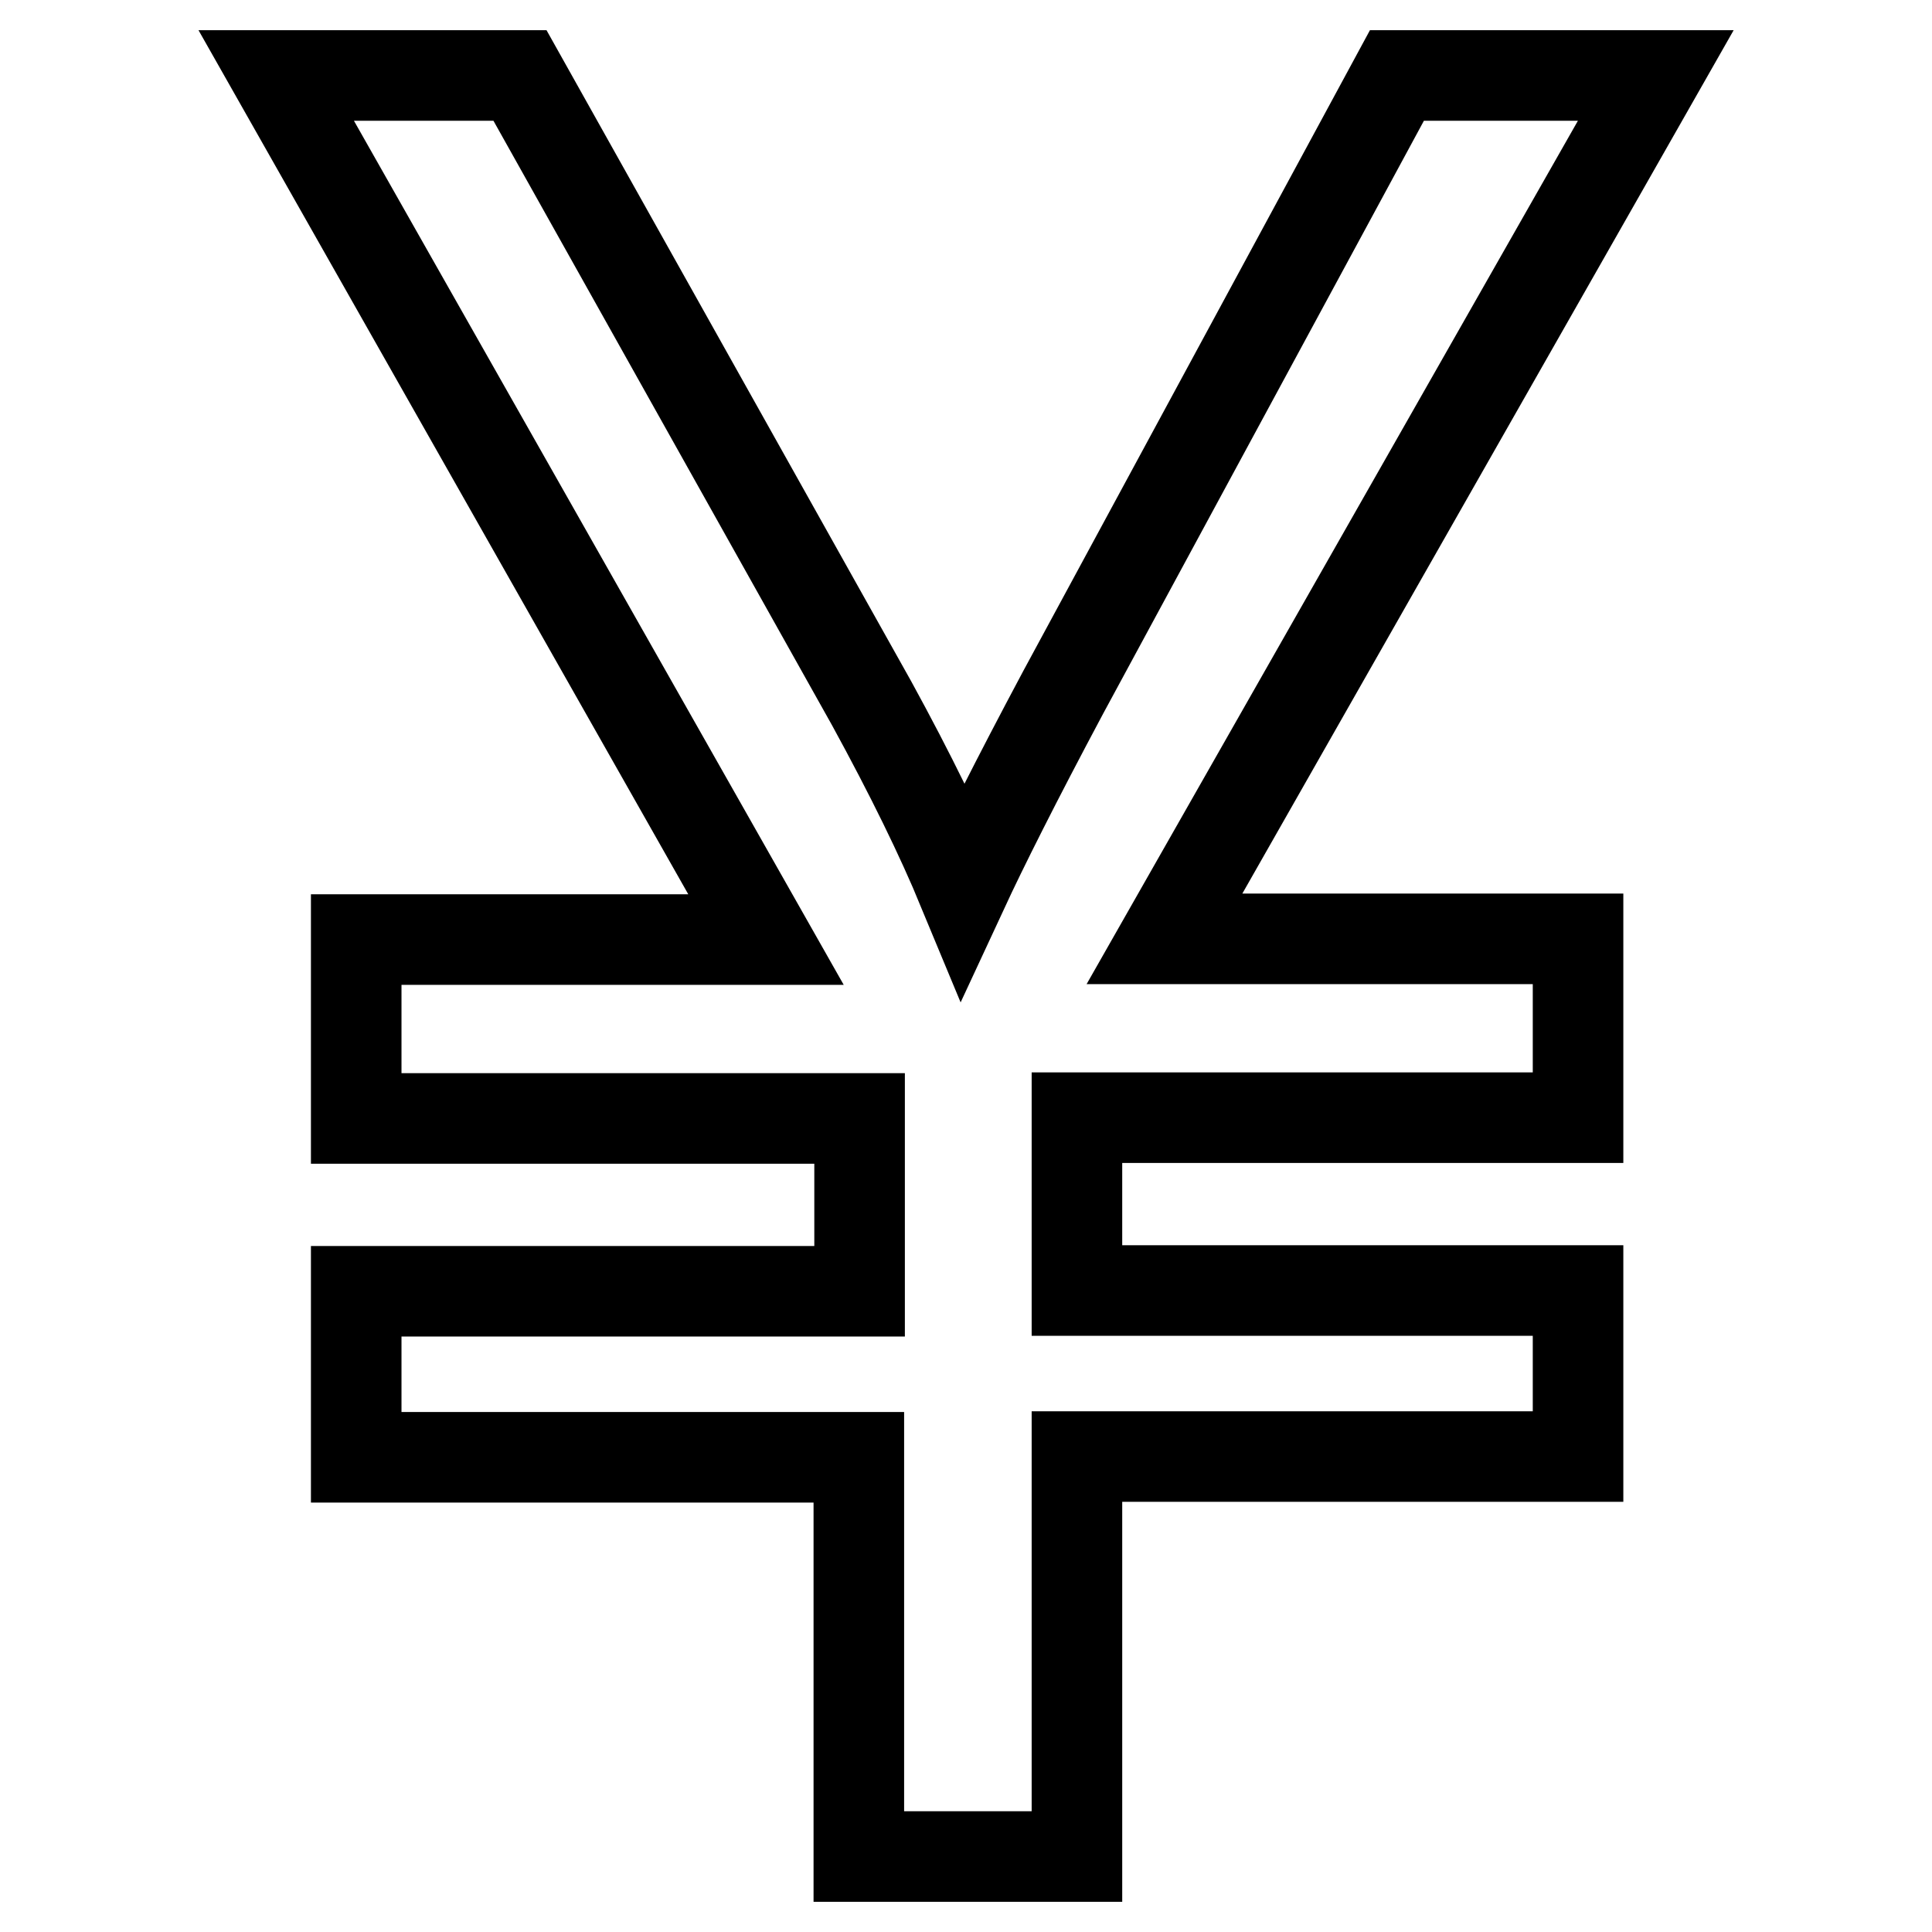 <?xml version="1.0" encoding="utf-8"?>
<!-- Svg Vector Icons : http://www.onlinewebfonts.com/icon -->
<!DOCTYPE svg PUBLIC "-//W3C//DTD SVG 1.1//EN" "http://www.w3.org/Graphics/SVG/1.1/DTD/svg11.dtd">
<svg version="1.1" xmlns="http://www.w3.org/2000/svg" xmlns:xlink="http://www.w3.org/1999/xlink" x="0px" y="0px" viewBox="0 0 256 256" enable-background="new 0 0 256 256" xml:space="preserve">
<g> <path stroke-width="12" fill-opacity="0" stroke="#000000"  d="M113.8,246v-52.9H47.2v-22h66.7v-22.9H47.2v-23.7h54.3L36.6,10h32.3l46.6,83.2c5.2,9.5,9.2,17.7,12.1,24.7 c2.6-5.6,7-14.4,13.3-26.2L185.1,10h34.3l-65.1,114.4h54.8v23.7h-66.4V171h66.4v22h-66.4V246H113.8z"/></g>
</svg>
